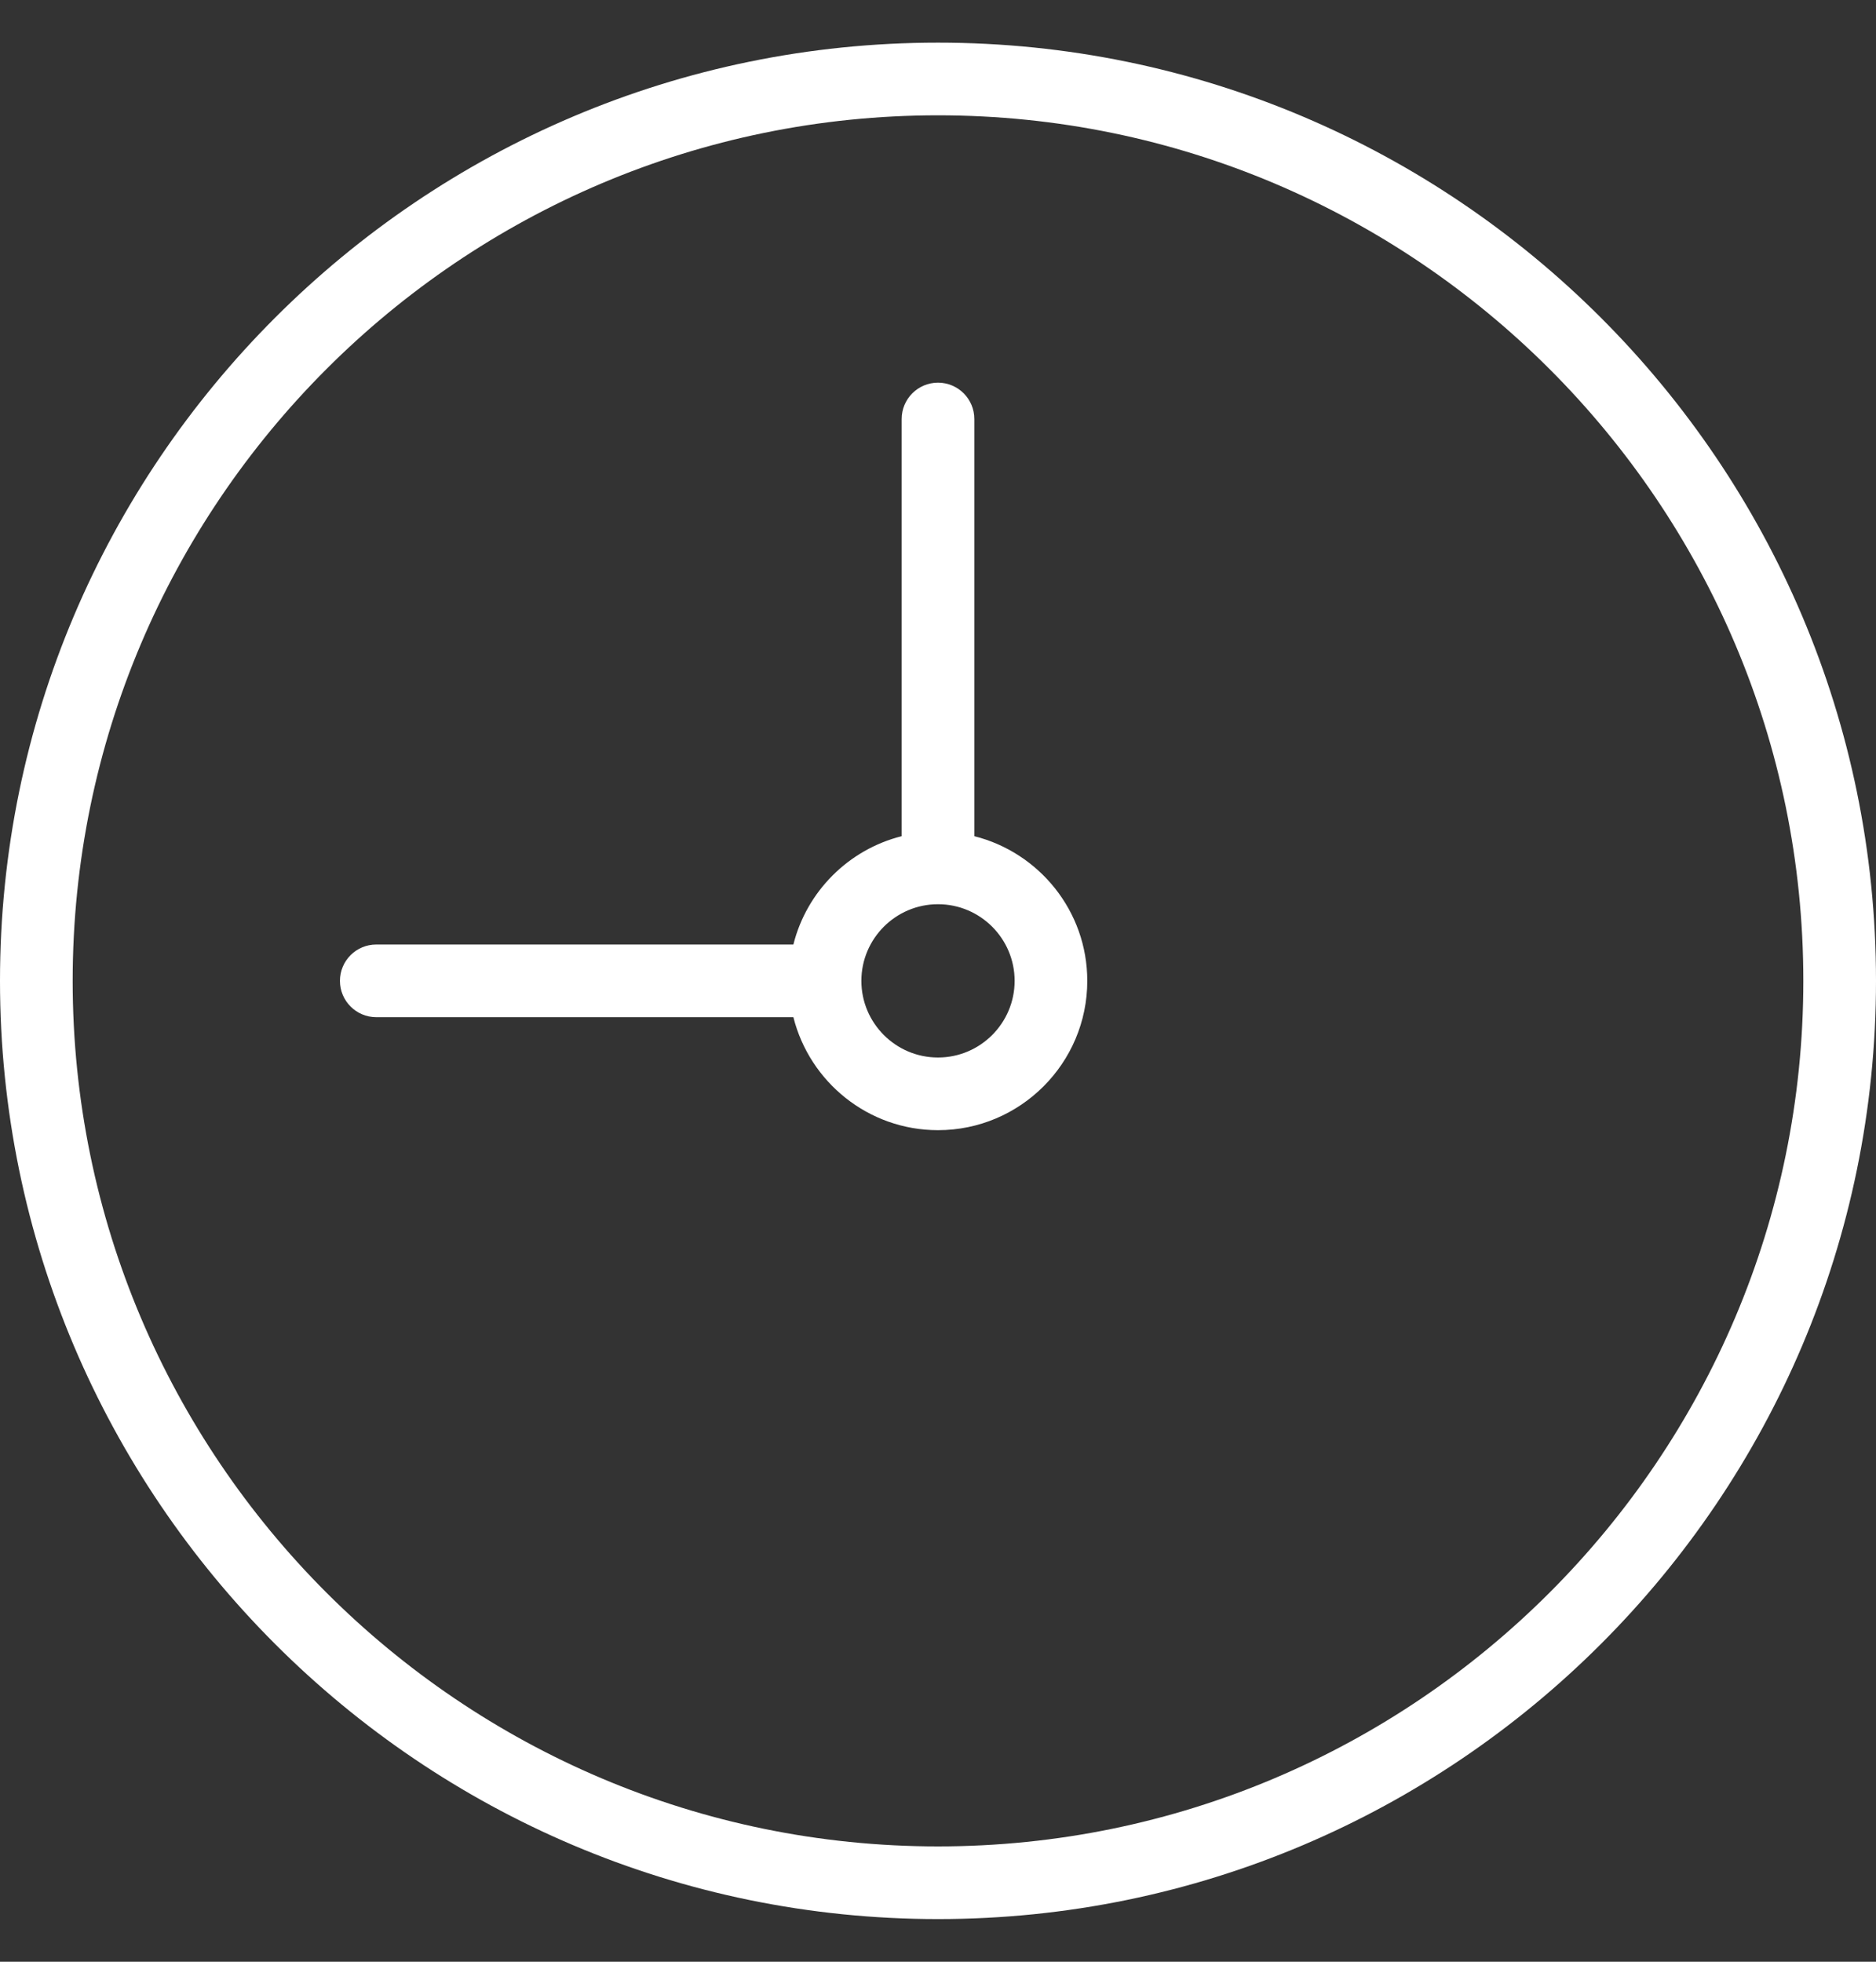 <?xml version="1.0" encoding="UTF-8"?> <svg xmlns="http://www.w3.org/2000/svg" xmlns:xlink="http://www.w3.org/1999/xlink" id="Layer_1" x="0px" y="0px" width="110px" height="115px" viewBox="0 0 110 115" xml:space="preserve"><rect x="0" y="0" width="110" height="115" fill="#333333" stroke="none"/> <g> <path fill="#FFFFFF" d="M55,2.5c-30.327,0-55,24.673-55,55c0,30.327,24.673,55,55,55s55-24.673,55-55C110,27.173,85.327,2.5,55,2.5 z M55,108.24c-27.978,0-50.739-22.762-50.739-50.74S27.022,6.76,55,6.76s50.739,22.761,50.739,50.739S82.978,108.24,55,108.24z"></path> <path fill="#FFFFFF" d="M57.13,49.019V24.563c0-1.177-0.954-2.13-2.13-2.13s-2.13,0.954-2.13,2.13v24.456 c-3.115,0.783-5.567,3.235-6.35,6.35H22.063c-1.177,0-2.13,0.954-2.13,2.13s0.954,2.13,2.13,2.13H46.52 c0.955,3.799,4.39,6.624,8.48,6.624c4.827,0,8.753-3.927,8.753-8.754C63.753,53.409,60.929,49.975,57.13,49.019z M55,61.993 c-2.478,0-4.493-2.016-4.493-4.493s2.015-4.493,4.493-4.493s4.493,2.015,4.493,4.493S57.478,61.993,55,61.993z"></path> </g> </svg> 